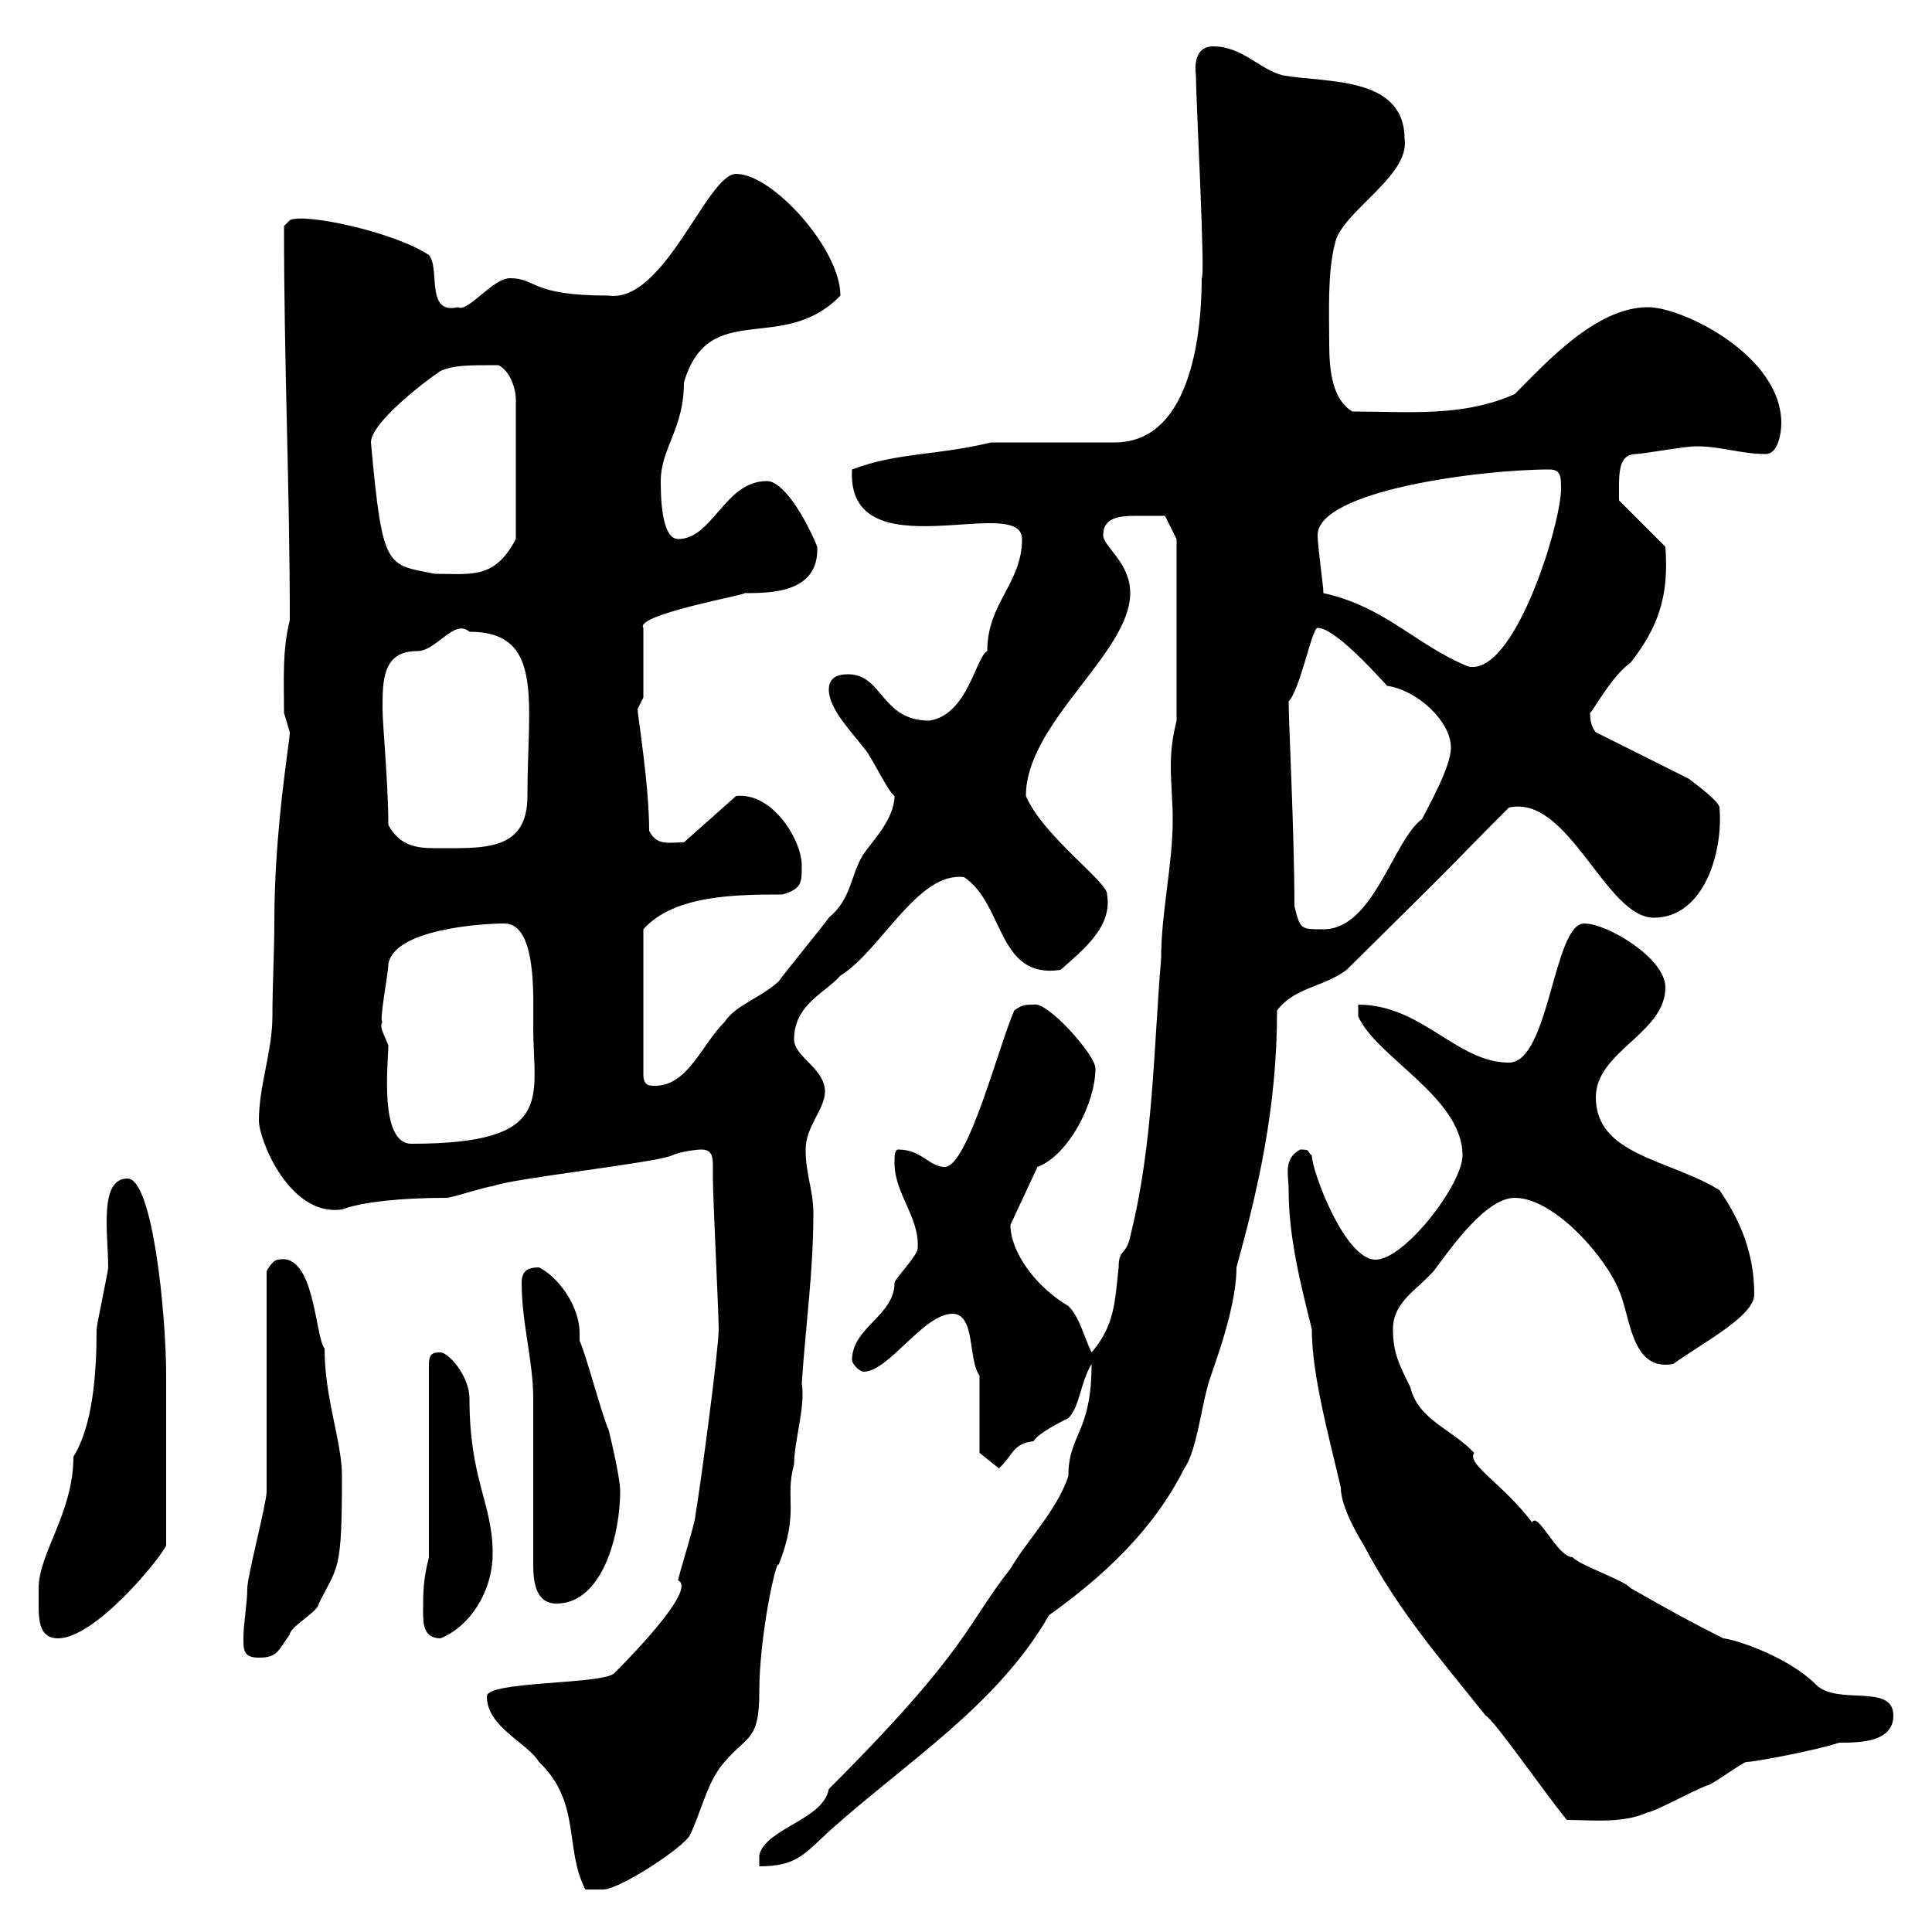 <svg xmlns="http://www.w3.org/2000/svg" xmlns:xlink="http://www.w3.org/1999/xlink" width="300" height="300"><path d="M75.60 263.40C75.60 268.20 81.90 270.60 83.70 273.60C90.30 279.90 87.60 287.10 90.90 293.40C90.90 293.40 92.70 293.40 93.60 293.40C96.30 293.40 106.20 286.80 107.10 285C108.90 281.40 109.80 276.60 112.50 273.60C116.10 269.40 117.90 270.30 117.90 262.80C117.90 253.80 120.60 241.80 120.90 243C124.20 234.60 121.80 232.80 123.30 227.40C123.30 223.80 125.10 218.40 124.50 214.80C125.10 205.80 126.30 197.40 126.30 188.40C126.30 184.80 125.10 182.40 125.10 178.50C125.10 174.90 128.10 172.20 128.10 169.50C128.10 165.90 123.30 164.10 123.30 161.40C123.30 156 128.10 154.20 130.50 151.50C136.80 147.60 142.50 135.30 149.70 136.20C156 140.40 154.80 152.10 164.70 150.60C168 147.60 172.80 144 171.90 138.90C172.20 137.10 162 129.90 159.30 123.60C159.30 112.20 175.50 101.40 175.50 92.10C175.50 87.30 171.30 84.90 171.30 83.10C171.30 80.40 173.70 80.10 176.40 80.10C178.20 80.10 180.30 80.10 180.90 80.10L182.70 83.70L182.70 111.90C182.10 114.30 181.80 116.40 181.80 119.10C181.80 121.50 182.10 124.50 182.10 127.20C182.10 134.40 180.30 141.60 180.30 148.80C179.10 163.20 179.10 177.60 175.50 192C174.90 195 173.70 193.80 173.70 196.80C173.10 202.20 173.10 205.80 169.50 210C168.30 207.60 167.70 204.60 165.90 202.80C160.80 199.80 156.90 194.40 156.90 190.20L161.10 181.20C165.90 179.40 170.10 171.30 170.10 165.90C170.10 163.80 162.60 155.40 160.50 156C159.30 156 158.70 156 157.50 156.90C155.10 162.30 150.30 181.20 146.70 181.20C144.30 181.20 143.10 178.50 139.50 178.50C138.90 178.50 138.90 179.40 138.90 180.60C138.90 185.40 142.80 189 142.50 193.80C142.50 195 138.90 198.60 138.90 199.20C138.90 204.30 132.30 206.10 132.30 211.20C132.30 211.80 133.50 213 134.10 213C138 213 143.40 204 147.90 204C151.50 204 150.30 211.20 152.10 213.60L152.10 225.60L155.10 228C157.20 226.20 157.20 224.10 160.50 223.80C161.10 222.60 164.70 220.80 165.90 220.20C167.70 218.40 167.70 214.80 169.50 211.80C169.50 222.60 165.90 222.60 165.90 229.20C164.10 234.60 159.30 239.40 156.90 243.60C150 252.30 150.60 255.90 128.70 277.80C127.80 282.60 119.10 283.80 117.90 288L117.90 289.80C123.60 289.80 124.80 288 128.70 284.40C140.70 273.60 154.80 264.90 162.90 250.80C171.30 244.80 179.10 237.60 183.90 228C185.70 225.60 186.60 218.40 187.50 215.40C187.50 214.50 192 204 192 196.80C195.30 184.80 198.30 172.20 198.30 156.90C201 153.30 205.50 153.30 209.10 150.60C232.20 127.80 222.60 137.10 234.30 125.40C243.60 123.30 249.30 142.50 256.80 142.50C264.60 142.50 267.60 132.30 267 125.40C267 124.50 263.40 121.80 262.20 120.90L247.80 113.70C247.50 113.40 246.90 112.50 246.90 110.70C247.20 110.70 250.20 105 253.20 102.90C257.40 97.50 259.20 92.70 258.60 84.90L251.40 77.70C251.40 73.80 251.10 70.50 254.10 70.50C255 70.50 261.60 69.30 263.40 69.30C267.30 69.30 270.30 70.50 274.20 70.50C276 70.50 276.60 67.50 276.60 65.70C276.60 55.20 261.30 47.70 255.90 47.70C247.80 47.70 240 56.40 235.20 61.20C227.10 64.80 218.70 63.90 210 63.90C207 62.10 206.40 57.90 206.40 53.40C206.40 48.60 206.10 42.30 207.30 37.80C208.20 33 219 27.30 218.10 21.60C218.10 11.70 205.80 12.90 199.20 11.70C195.60 10.80 192.90 7.20 188.40 7.20C186 7.20 185.40 9.30 185.70 11.70C185.70 15.30 187.20 43.20 186.60 43.20C186.60 50.40 185.40 68.70 173.10 68.70L153.90 68.70C145.20 70.80 139.50 70.20 132.30 72.90C131.40 89.10 158.70 76.50 158.70 83.70C158.70 90.60 153.30 93.60 153.30 101.10C151.50 102 150.30 111 144.30 111.90C136.80 111.90 137.10 104.70 131.70 104.70C129.90 104.70 128.70 105.30 128.70 107.10C128.70 110.10 132.30 113.70 134.10 116.10C135.30 117.30 137.70 122.70 138.90 123.60C138.90 127.20 135.30 130.80 134.10 132.60C132 135.90 132.30 139.50 128.70 142.50C128.10 143.40 121.50 151.50 120.90 152.40C117.90 155.10 114.30 156 112.50 158.70C108.90 162.30 106.80 168.60 101.70 168.60C100.80 168.60 99.90 168.60 99.90 166.80L99.90 144.30C104.70 138.90 114.60 138.90 121.50 138.90C124.50 138 124.50 137.10 124.50 134.40C124.50 130.50 120 123 114.30 123.60L106.20 130.80C103.80 130.80 102 131.40 100.80 129C100.80 121.80 99 111 99 110.10C99 110.10 99.90 108.30 99.90 108.30L99.90 97.50C98.40 95.40 117.30 92.10 115.50 92.10C119.70 92.10 127.20 92.10 126.90 84.90C124.80 79.80 121.50 74.70 119.10 74.70C112.50 74.70 110.70 83.70 105.30 83.70C102.60 83.70 102.60 76.50 102.60 74.70C102.60 69.60 106.20 66.60 106.20 59.40C110.10 46.20 121.50 55.20 130.50 45.90C130.50 38.70 120 27 114.30 27C109.80 27 103.20 47.10 94.50 45.90C82.20 45.90 83.40 43.20 79.20 43.20C76.50 43.20 72.60 48.60 71.10 47.70C66 48.90 68.40 41.70 66.60 39.60C61.20 36 47.10 33 45 34.20L44.10 35.10C44.10 57 45 75.60 45 96.30C43.80 101.10 44.10 105.60 44.10 110.70C44.10 110.70 45 113.70 45 113.70C45 115.20 42.60 128.70 42.60 143.10C42.60 147.90 42.30 153 42.30 157.80C42.30 163.20 40.20 168.60 40.20 174C40.20 177 45 189 53.10 187.80C56.40 186.60 62.40 186 69.30 186C70.20 186 75.60 184.20 76.50 184.20C79.20 183 101.70 180.60 104.40 179.40C105.60 178.80 108.30 178.50 108.90 178.50C110.40 178.50 110.70 179.40 110.70 180.90C110.70 181.80 110.70 182.40 110.70 183C110.70 186 111.60 204 111.60 206.40C111.60 209.40 108.90 229.80 108 235.20C108 236.40 105.30 244.80 105.30 245.40C108 246.60 99.60 255.60 95.40 259.80C93.60 261.60 75.60 261 75.60 263.40ZM200.10 184.80C200.10 192 201.90 199.20 203.70 206.40C203.70 213.60 206.40 223.20 208.20 231C208.20 234 210.90 238.50 211.80 240C217.20 250.20 223.50 257.40 230.70 266.40C232.20 267.30 239.40 277.80 243.30 282.60C247.20 282.60 252 283.20 255.90 281.40C256.80 281.40 263.40 277.80 265.20 277.20C265.80 277.20 270.60 273.60 271.20 273.60C272.40 273.60 282 271.80 285.60 270.60C288.60 270.60 294 270.60 294 266.40C294 261.30 285.30 264.90 282 261.60C277.80 257.40 270 254.70 267.60 254.40C262.80 252 259.50 250.20 253.20 246.60C252.30 245.40 245.10 243 244.20 241.80C241.80 241.80 238.80 234.60 237.90 236.40C233.40 230.40 227.70 227.40 228.90 225.60C225.60 222 220.20 220.50 219 215.40C217.20 211.80 216.30 210 216.30 206.40C216.30 202.20 219.90 200.40 222.60 197.40C225.30 193.80 230.70 186 235.20 186C241.50 186 249.60 195.60 251.40 200.40C253.20 204.30 253.20 213 259.80 211.80C264.90 208.20 272.40 204.30 272.40 201C272.40 194.70 270.30 189.60 267 184.80C259.20 180 247.80 179.40 247.80 170.40C247.80 163.20 258.60 160.50 258.60 153.30C258.60 148.80 249.60 143.40 246 143.40C241.20 143.40 240.60 165 234.30 165C226.20 165 220.80 156 210.90 156L210.90 157.80C213.60 164.10 227.10 170.40 227.10 179.40C227.10 183.90 218.10 195.60 213.60 195.60C208.80 195.60 203.70 181.80 203.70 179.40C202.80 178.80 203.70 178.50 201.90 178.50C199.20 180 200.10 182.40 200.10 184.80ZM37.80 254.40C37.80 256.20 37.80 257.40 40.20 257.40C43.20 257.40 43.20 256.20 45 253.80C45 252.60 49.50 250.20 49.50 249C52.50 243 53.10 244.20 53.10 229.20C53.10 223.80 50.40 217.20 50.40 209.40C48.90 207.60 48.90 194.40 43.20 195.60C42.30 195.60 41.40 197.40 41.40 197.40L41.40 231.60C41.40 233.40 38.40 244.80 38.40 246.60C38.40 249 37.80 252 37.80 254.40ZM6 246.60C6 247.20 6 248.40 6 249.30C6 252 6.30 254.40 9 254.40C14.70 254.40 24.60 242.40 25.80 240C25.80 229.80 25.80 221.70 25.80 213.60C25.80 204 23.70 183 19.80 183C15.30 183 16.80 191.70 16.80 196.80C16.80 197.40 15 205.80 15 206.40C15 213.30 14.40 221.40 11.40 226.20C11.40 234.90 6 241.20 6 246.60ZM65.70 250.20C65.70 252 65.70 254.40 68.40 254.40C72.90 252.60 76.50 247.20 76.50 241.20C76.50 233.40 72.90 229.80 72.90 217.20C72.90 213.60 69.60 210 68.40 210C67.50 210 66.60 210 66.60 211.80L66.60 241.80C65.70 245.40 65.70 247.20 65.70 250.20ZM82.80 217.20C82.80 220.80 82.80 239.40 82.80 243C82.80 245.40 83.10 249 86.40 249C93.60 249 96.30 238.20 96.30 231.60C96.30 229.20 94.50 222 94.50 222C93.60 220.20 90.90 210 90 208.20C90 207.90 90 207.30 90 207C90 202.80 86.70 198.30 83.70 196.80C81.90 196.80 81 197.40 81 199.20C81 205.50 82.80 211.20 82.80 217.20ZM59.40 158.70C58.80 158.70 60.30 151.20 60.30 149.70C61.20 144.30 74.70 143.40 78.30 143.40C83.40 143.40 82.80 154.80 82.80 159.60C82.80 170.40 86.40 177.60 63.90 177.60C58.80 177.60 60.30 165 60.30 162.30C59.70 160.80 58.80 159.30 59.40 158.70ZM201 140.70C201 129.60 200.10 112.20 200.10 108.90C201.90 107.10 203.70 97.50 204.60 97.50C207 97.50 212.40 103.20 215.40 106.50C219.90 107.10 225.30 111.90 225.30 116.10C225.30 119.10 221.70 125.40 220.80 127.20C216.30 130.50 213.30 144.30 205.50 144.30C201.90 144.30 201.90 144.30 201 140.70ZM60.30 128.10C60.30 121.80 59.40 112.50 59.40 110.10C59.40 105.60 59.40 101.10 64.80 101.10C67.80 101.10 70.50 96 72.90 98.10C84.60 98.10 81.90 108.90 81.90 123.60C81.90 132.30 75 131.70 67.50 131.70C64.80 131.70 62.10 131.40 60.30 128.10ZM205.50 92.10C205.50 90.90 204.60 84.90 204.60 83.10C204.60 76.20 229.80 72.90 240.60 72.90C242.40 72.90 242.40 74.10 242.40 75.90C242.40 81.30 235.20 105 228 103.50C219.90 100.20 215.10 94.20 205.50 92.10ZM57.60 68.70C57.60 65.70 65.70 59.40 68.40 57.60C70.50 56.70 72.60 56.70 77.40 56.70C79.20 57.60 80.10 60.30 80.10 62.10L80.10 83.70C76.80 90 73.20 89.10 67.50 89.10C60 87.60 59.40 88.50 57.60 68.70Z"/></svg>
